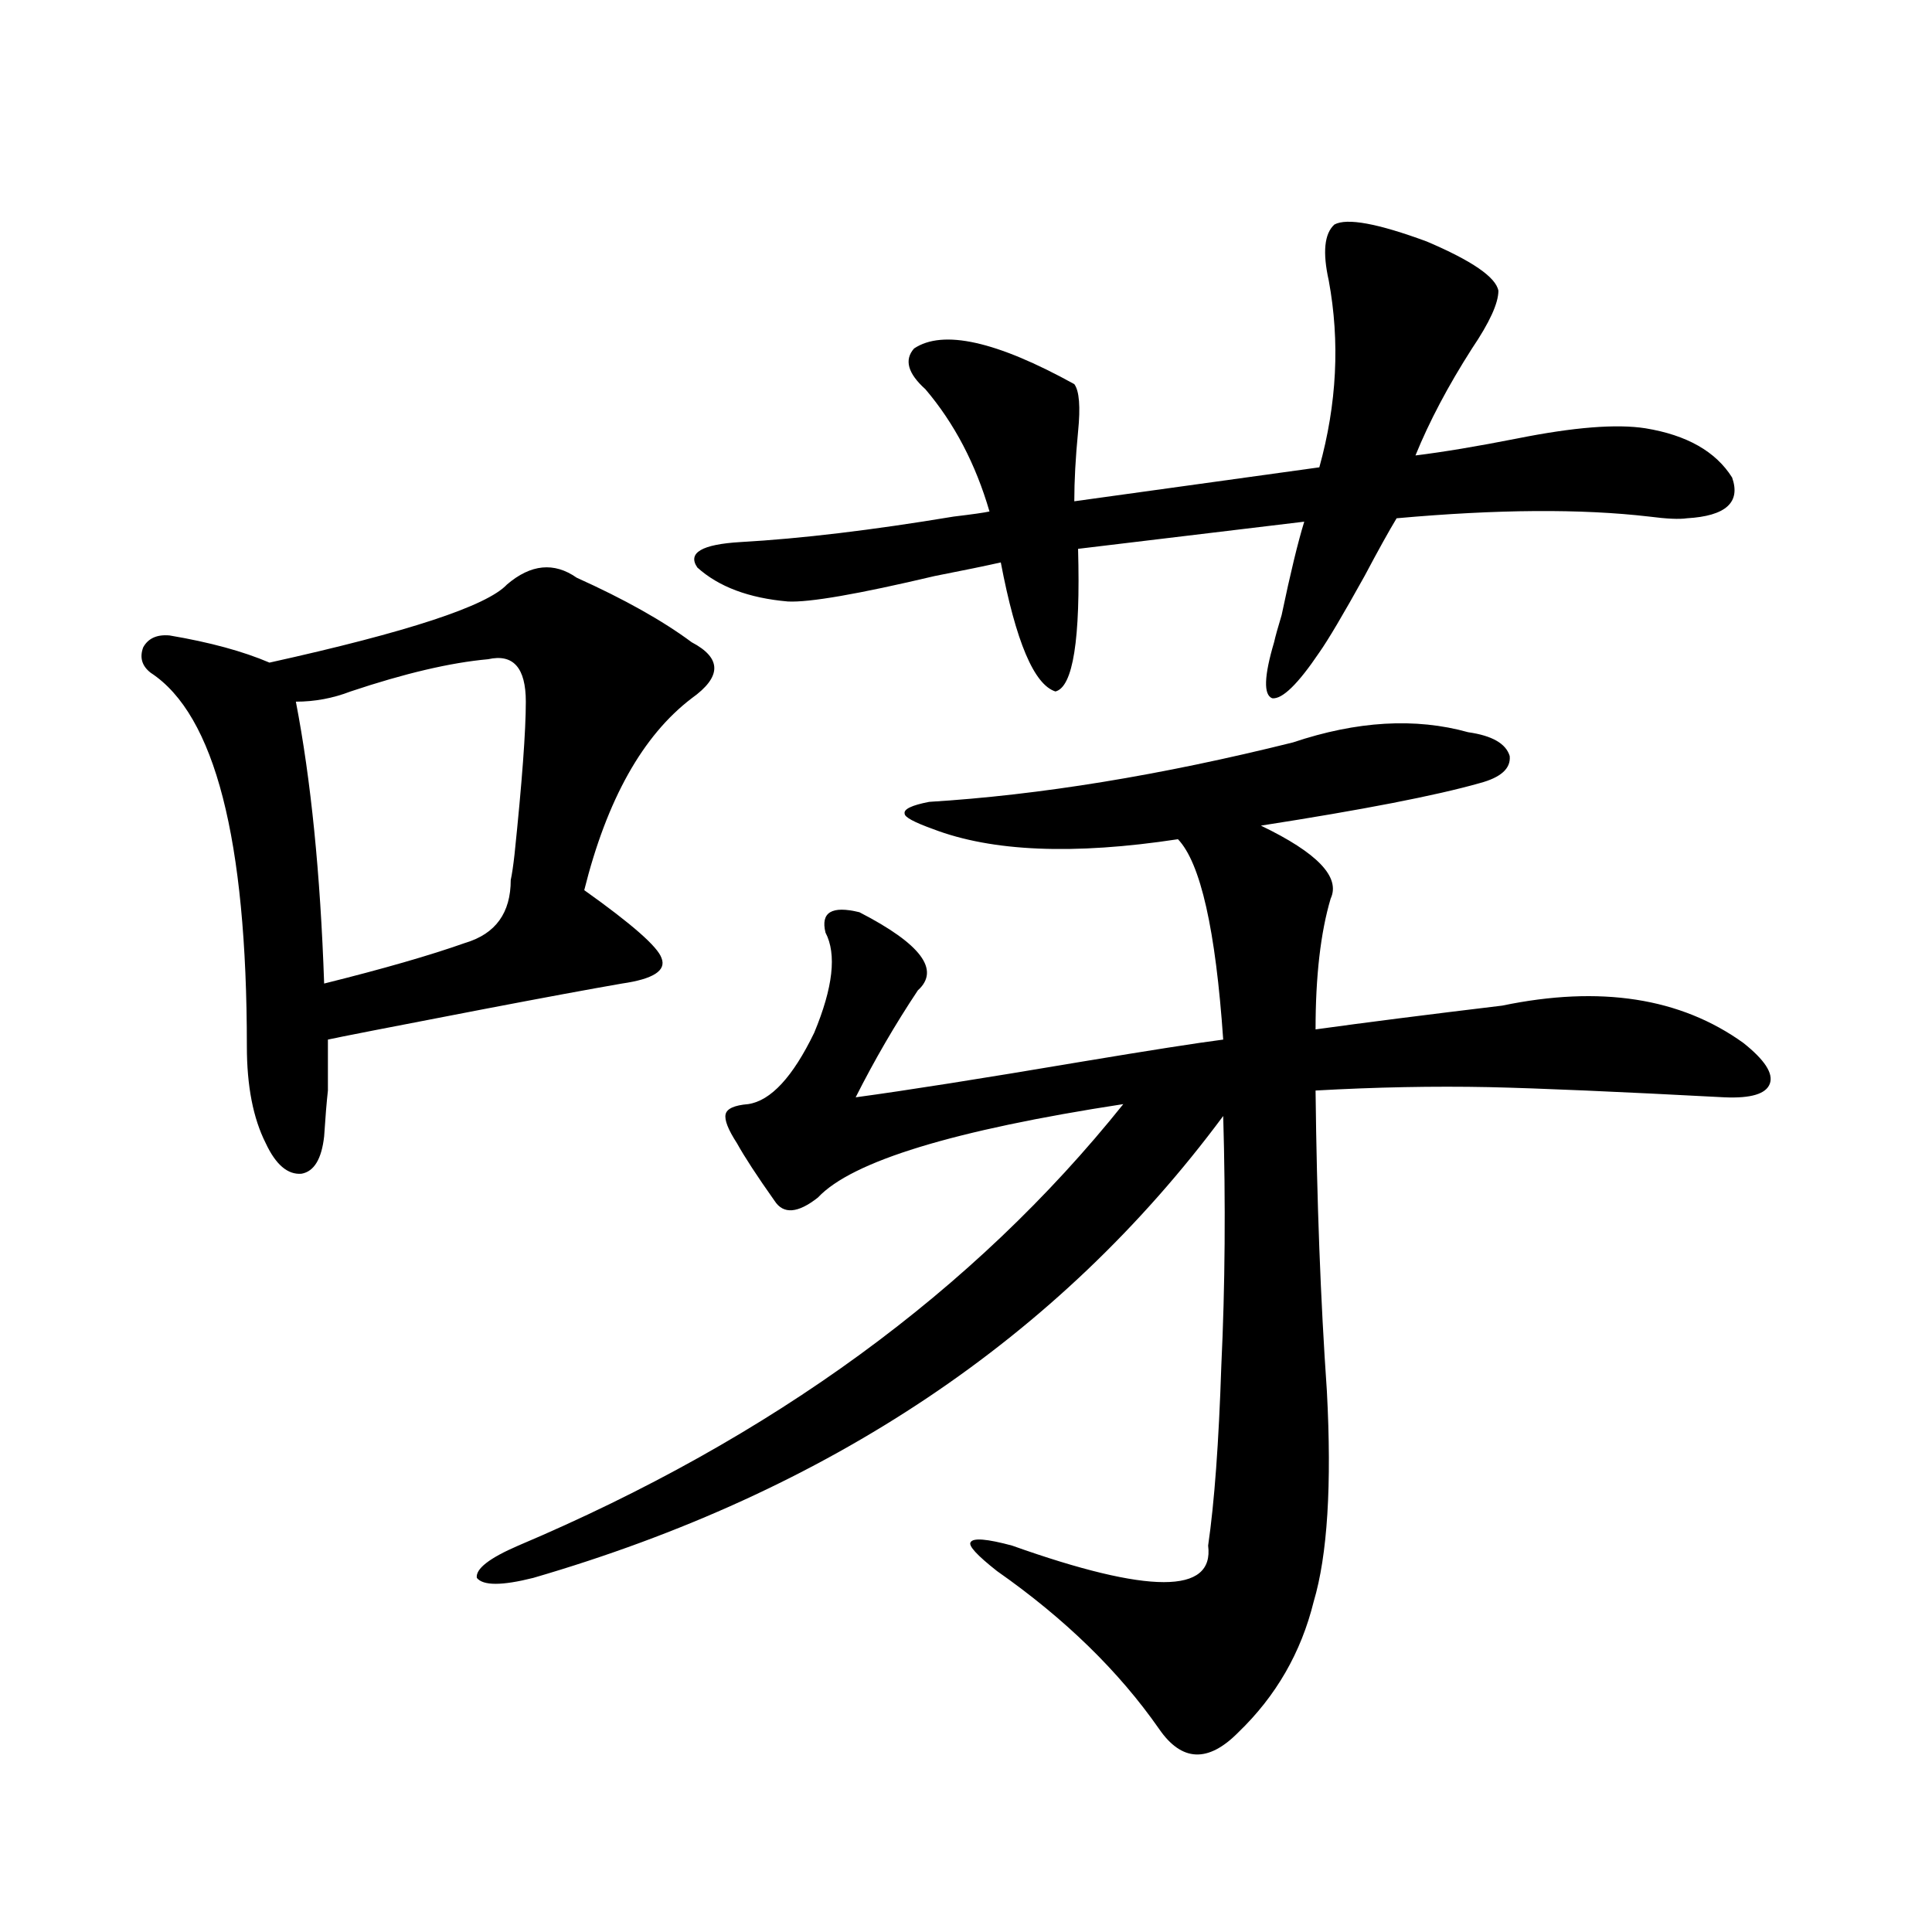 <?xml version="1.0" encoding="utf-8"?>
<!-- Generator: Adobe Illustrator 16.0.0, SVG Export Plug-In . SVG Version: 6.00 Build 0)  -->
<!DOCTYPE svg PUBLIC "-//W3C//DTD SVG 1.1//EN" "http://www.w3.org/Graphics/SVG/1.1/DTD/svg11.dtd">
<svg version="1.1" id="图层_1" xmlns="http://www.w3.org/2000/svg" xmlns:xlink="http://www.w3.org/1999/xlink" x="0px" y="0px"
	 width="1000px" height="1000px" viewBox="0 0 1000 1000" enable-background="new 0 0 1000 1000" xml:space="preserve">
<path d="M262.408,302.539c12.348-10.547,24.39-11.714,36.097-3.516c24.71,11.138,44.542,22.275,59.511,33.398
	c15.609,8.213,15.609,17.881,0,29.004c-25.365,19.336-43.901,52.446-55.608,99.316c24.71,17.578,38.048,29.307,39.999,35.156
	c2.592,6.455-4.237,10.85-20.487,13.184c-16.92,2.939-40.654,7.334-71.218,13.184c-48.779,9.38-75.775,14.653-80.973,15.82
	c0,12.896,0,21.685,0,26.367c-0.656,5.864-1.311,13.774-1.951,23.73c-1.311,11.729-5.213,18.169-11.707,19.336
	c-7.165,0.591-13.338-4.683-18.536-15.82c-6.509-12.881-9.756-29.58-9.756-50.098c0-107.227-16.585-171.675-49.755-193.359
	c-4.558-3.516-5.854-7.91-3.902-13.184c2.591-4.683,7.149-6.729,13.658-6.152c20.807,3.516,38.048,8.213,51.706,14.063
	C211.022,327.148,251.997,313.677,262.408,302.539z M252.652,341.211c-19.511,1.758-43.261,7.334-71.217,16.699
	c-9.116,3.516-18.536,5.273-28.292,5.273c7.805,40.43,12.683,89.072,14.634,145.898c30.563-7.607,54.953-14.639,73.168-21.094
	c15.609-4.683,23.414-15.518,23.414-32.52c0.641-2.925,1.296-7.319,1.951-13.184c3.902-37.49,5.854-63.857,5.854-79.102
	C272.164,345.605,265.655,338.286,252.652,341.211z M669.228,384.277c33.17-11.123,63.413-12.881,90.729-5.273
	c12.348,1.758,19.512,5.864,21.463,12.305c0.641,6.455-4.558,11.138-15.609,14.063c-22.773,6.455-60.486,13.774-113.168,21.973
	c29.268,14.063,41.295,26.67,36.097,37.793c-5.213,17.578-7.805,40.142-7.805,67.676c25.365-3.516,57.56-7.607,96.583-12.305
	c50.73-10.547,92.346-4.092,124.875,19.336c11.052,8.789,15.609,15.82,13.658,21.094s-9.756,7.622-23.414,7.031
	c-55.288-2.925-95.942-4.683-121.948-5.273c-28.627-0.576-58.535,0-89.754,1.758c0.641,56.841,2.592,108.696,5.854,155.566
	c2.592,48.643,0.32,84.966-6.829,108.984c-6.509,26.367-19.512,48.917-39.023,67.676c-15.609,15.82-29.268,15.23-40.975-1.758
	c-20.822-29.883-48.779-57.129-83.9-81.738c-10.411-8.198-14.969-13.184-13.658-14.941c1.296-2.334,8.445-1.758,21.463,1.758
	c70.883,25.2,104.708,25.2,101.461,0c3.247-22.261,5.519-53.311,6.829-93.164c1.951-41.006,2.271-84.072,0.976-129.199
	C547.92,692.485,428.898,772.178,276.066,816.699c-16.265,4.106-26.021,4.106-29.268,0c-0.655-4.683,6.494-10.244,21.463-16.699
	c131.369-55.659,235.757-131.836,313.163-228.516c-87.803,13.486-140.484,29.595-158.045,48.34
	c-10.411,8.213-17.896,8.789-22.438,1.758c-9.115-12.881-15.609-22.852-19.512-29.883c-4.558-7.031-6.509-12.002-5.854-14.941
	c0.641-2.925,4.543-4.683,11.707-5.273c11.707-1.758,23.079-14.063,34.146-36.914c9.756-23.428,11.707-40.718,5.854-51.855
	c-2.606-10.547,3.247-14.063,17.561-10.547c31.859,16.411,41.95,29.883,30.243,40.43c-11.707,17.578-22.438,36.035-32.194,55.371
	c26.006-3.516,65.029-9.668,117.07-18.457c35.121-5.85,59.511-9.668,73.169-11.426c-3.902-56.826-11.707-91.406-23.414-103.711
	c-53.992,8.213-96.263,6.455-126.826-5.273c-9.756-3.516-14.634-6.152-14.634-7.91c-0.655-2.334,3.567-4.395,12.683-6.152
	C538.164,411.523,600.937,401.279,669.228,384.277z M690.69,116.211c6.494-3.516,22.438-0.576,47.804,8.789
	c23.414,9.971,35.762,18.457,37.072,25.488c0,6.455-4.558,16.411-13.658,29.883c-12.362,19.336-22.118,37.793-29.268,55.371
	c14.299-1.758,31.859-4.683,52.682-8.789c29.268-5.85,51.371-7.607,66.34-5.273c21.463,3.516,36.417,12.017,44.877,25.488
	c4.543,12.896-3.262,19.927-23.414,21.094c-3.902,0.591-10.411,0.303-19.512-0.879c-35.121-4.092-78.702-3.804-130.729,0.879
	c-3.902,6.455-9.436,16.411-16.585,29.883c-11.066,19.927-18.871,33.11-23.414,39.551c-11.066,16.411-19.191,24.321-24.39,23.73
	c-4.558-1.758-4.237-11.426,0.976-29.004c0.641-2.925,1.951-7.607,3.902-14.063c4.543-21.67,8.445-37.793,11.707-48.34
	l-117.07,14.063c1.296,46.885-2.606,71.494-11.707,73.828c-11.066-3.516-20.487-25.776-28.292-66.797
	c-7.805,1.758-19.191,4.106-34.146,7.031c-39.679,9.38-65.044,13.774-76.096,13.184c-20.167-1.758-35.776-7.607-46.828-17.578
	c-5.213-7.607,2.271-12.002,22.438-13.184c31.219-1.758,67.956-6.152,110.241-13.184c9.756-1.167,15.93-2.046,18.536-2.637
	c-7.164-24.609-18.216-45.703-33.17-63.281c-9.115-8.198-11.066-15.229-5.854-21.094c14.954-9.956,42.591-3.804,82.925,18.457
	c2.592,3.516,3.247,11.729,1.951,24.609c-1.311,13.486-1.951,25.488-1.951,36.035l126.826-17.578
	c9.101-32.808,10.731-65.039,4.878-96.68C684.502,130.576,685.478,120.908,690.69,116.211z"/>
</svg>
